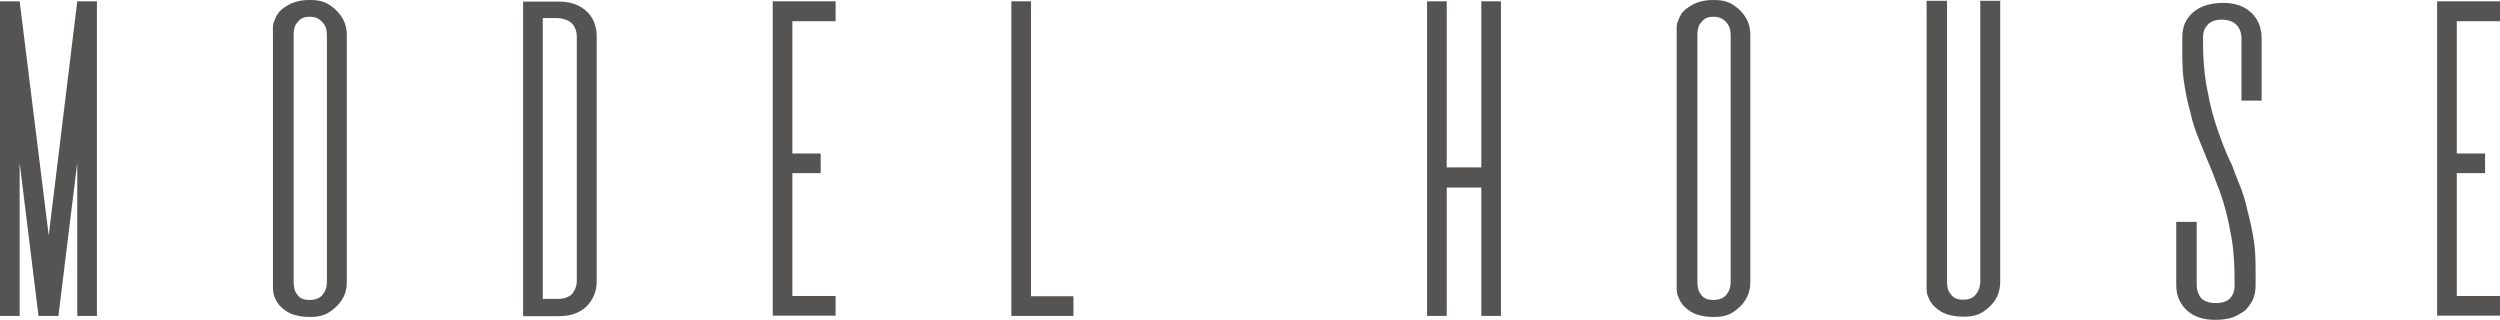 <?xml version="1.0" encoding="UTF-8"?>
<svg id="_レイヤー_2" data-name="レイヤー 2" xmlns="http://www.w3.org/2000/svg" viewBox="0 0 95.44 12.21">
  <defs>
    <style>
      .cls-1 {
        fill: #565353;
      }
    </style>
  </defs>
  <g id="NEWデザイン">
    <g>
      <path class="cls-1" d="M2.95.05h.75v12.01h-.75v-5.85l-.72,5.85h-.76l-.72-5.85v5.85h-.75V.05h.75l1.11,8.94L2.95.05Z"/>
      <path class="cls-1" d="M10.42,1.33c0-.21-.02-.41.06-.55.06-.17.14-.3.27-.42.14-.1.27-.2.45-.26.2-.07.39-.1.63-.1.48,0,.7.12.97.36.26.24.44.55.44.97v9.45c0,.42-.18.73-.44.96-.27.24-.49.36-.97.36-.24,0-.43-.03-.63-.09-.18-.06-.31-.15-.45-.27-.14-.12-.21-.26-.27-.41-.07-.17-.06-.34-.06-.55V1.33ZM12.48,1.33c0-.19-.05-.36-.17-.48-.12-.14-.27-.21-.49-.21s-.36.07-.46.21c-.12.12-.15.29-.15.48v9.43c0,.2.03.36.15.5.1.14.24.19.46.19s.38-.06.49-.19.17-.3.17-.5V1.33Z"/>
      <path class="cls-1" d="M21.3.06c.49,0,.81.12,1.08.36.26.23.4.56.4.98v9.33c0,.42-.15.73-.4.98-.27.24-.58.36-1.08.36h-1.33V.06h1.33ZM21.3,11.41c.21,0,.42-.06.54-.19.11-.14.18-.3.18-.5V1.4c0-.21-.07-.38-.18-.5-.12-.13-.33-.19-.54-.21h-.58v10.72h.58Z"/>
      <path class="cls-1" d="M30.25.81v5.05h1.08v.75h-1.08v4.69h1.65v.75h-2.4V.05h2.4v.76h-1.65Z"/>
      <path class="cls-1" d="M39.36,11.31h1.62v.75h-2.37V.05h.75v11.26Z"/>
      <path class="cls-1" d="M56.55.05h.75v12.01h-.75v-4.9h-1.32v4.9h-.75V.05h.75v6.34h1.32V.05Z"/>
      <path class="cls-1" d="M64.01,1.33c0-.21-.02-.41.06-.55.06-.17.13-.3.27-.42.14-.1.27-.2.45-.26.19-.07.39-.1.63-.1.48,0,.7.12.97.36.26.24.43.55.43.97v9.45c0,.42-.18.73-.43.96-.27.24-.49.36-.97.36-.24,0-.43-.03-.63-.09-.18-.06-.32-.15-.45-.27-.14-.12-.21-.26-.27-.41-.08-.17-.06-.34-.06-.55V1.33ZM66.07,1.33c0-.19-.05-.36-.17-.48-.12-.14-.27-.21-.49-.21s-.36.07-.46.21c-.12.12-.15.29-.15.48v9.43c0,.2.03.36.15.5.1.14.24.19.46.19s.38-.06.49-.19.17-.3.17-.5V1.33Z"/>
      <path class="cls-1" d="M75.6.03h.76v10.74c0,.42-.18.74-.43.96-.27.24-.49.36-.97.36-.24,0-.43-.03-.63-.09-.18-.06-.32-.15-.45-.27-.14-.12-.21-.25-.27-.4-.08-.17-.06-.35-.06-.56V.03h.78v10.72c0,.2.03.36.15.49.1.14.24.2.46.2s.38-.06.49-.2.17-.3.17-.49V.03Z"/>
      <path class="cls-1" d="M86.34,3.84h-.77V1.46c0-.21-.07-.38-.18-.5-.12-.14-.34-.21-.57-.21s-.45.07-.55.21c-.12.12-.17.29-.17.5,0,.75.05,1.42.17,1.99.1.57.24,1.09.41,1.56.16.47.34.92.54,1.32.08.22.15.42.24.63.14.33.26.69.34,1.08.1.39.2.81.26,1.27.06.45.05.97.05,1.56,0,.21-.03.39-.1.56-.08.16-.18.3-.3.42-.14.1-.3.2-.48.27-.19.06-.42.09-.66.09-.48,0-.81-.12-1.08-.36-.26-.24-.41-.55-.41-.98v-2.4h.78v2.4c0,.2.06.36.16.5.12.14.34.2.57.2s.45-.06.56-.2c.12-.14.16-.3.16-.5,0-.76-.04-1.44-.16-2.01-.1-.57-.24-1.09-.41-1.56-.14-.34-.24-.66-.38-.97,0,0-.27-.65-.4-.98-.14-.33-.26-.69-.34-1.06-.11-.39-.2-.82-.26-1.27-.06-.46-.05-.99-.05-1.56,0-.21.03-.41.1-.57.07-.15.18-.3.3-.41.14-.12.3-.21.48-.27.19-.06.43-.1.66-.1.48,0,.81.12,1.08.36.26.24.41.57.41.99v2.38Z"/>
      <path class="cls-1" d="M93.79.81v5.05h1.08v.75h-1.08v4.69h1.65v.75h-2.4V.05h2.4v.76h-1.65Z"/>
    </g>
  </g>
</svg>